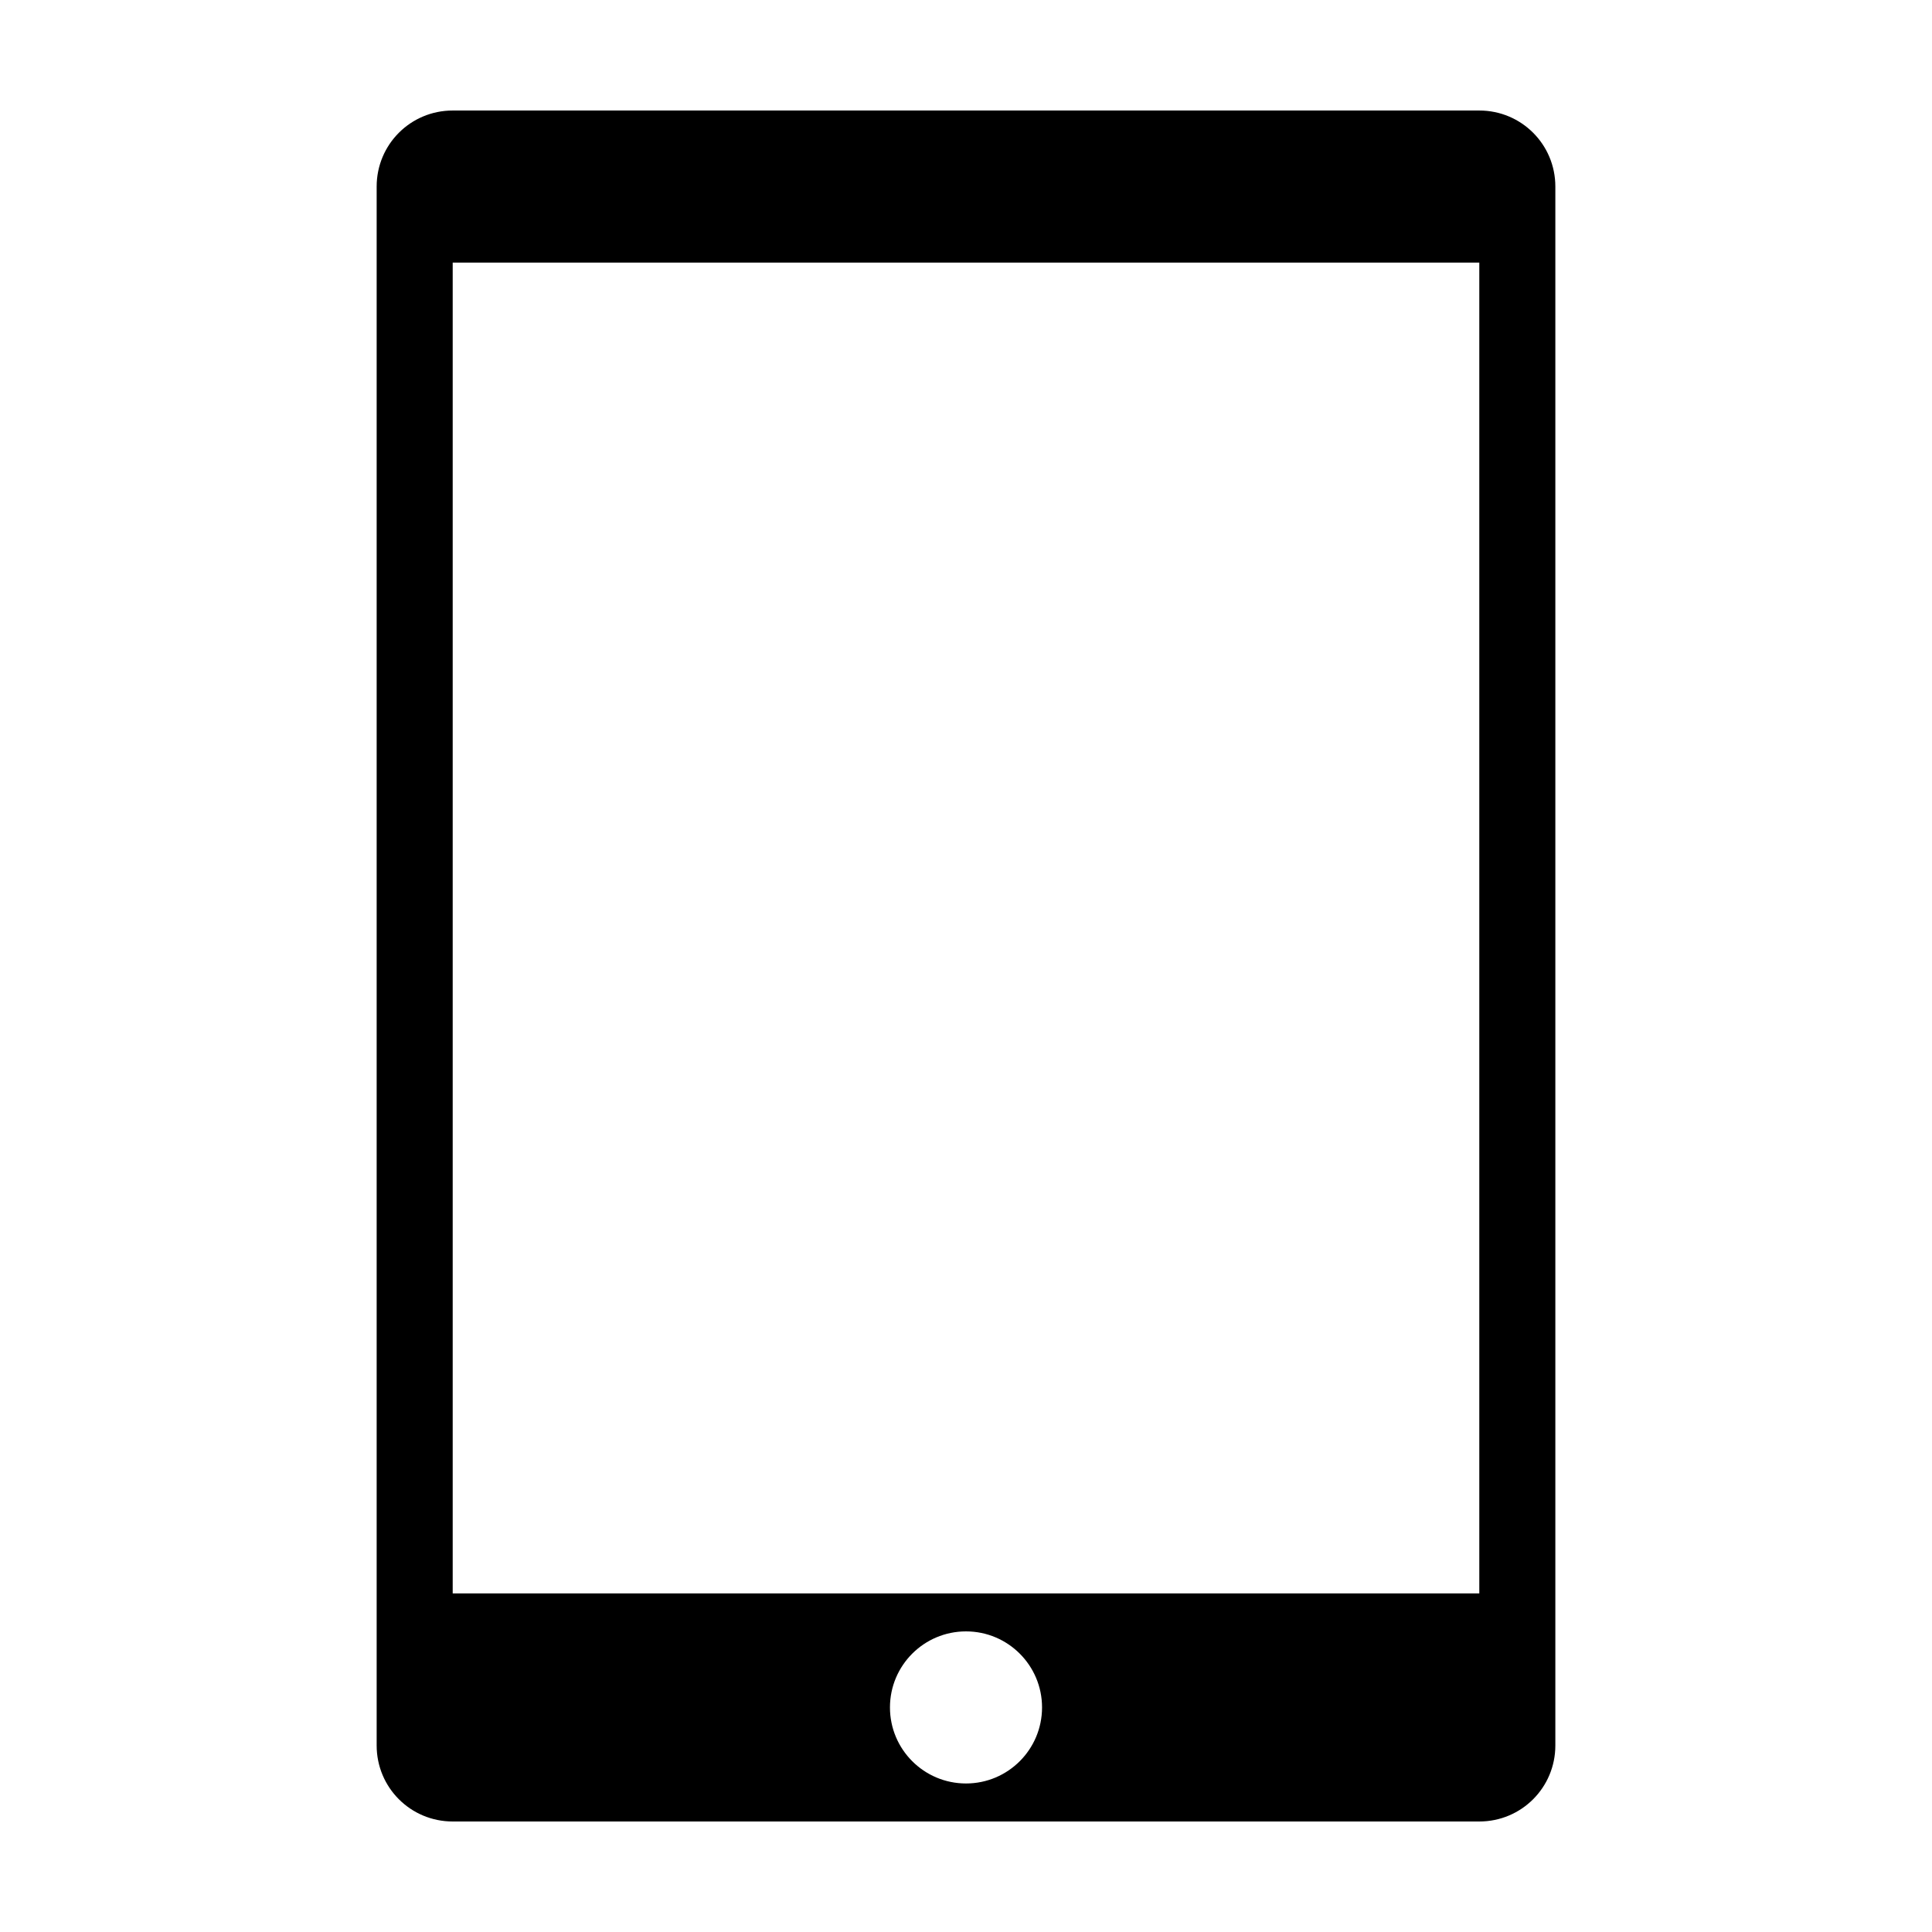 <?xml version="1.0" encoding="UTF-8"?>
<!-- Uploaded to: ICON Repo, www.svgrepo.com, Generator: ICON Repo Mixer Tools -->
<svg fill="#000000" width="800px" height="800px" version="1.1" viewBox="144 144 512 512" xmlns="http://www.w3.org/2000/svg">
 <path d="m263.97 173.29c-11.164 0-20.152 8.988-20.152 20.152v413.12c0 11.164 8.988 20.152 20.152 20.152h272.06c11.164 0 20.152-8.988 20.152-20.152v-413.12c0-11.164-8.988-20.152-20.152-20.152zm0 40.305h272.06v352.67h-272.06zm136.03 362.74c11.129 0 20.152 9.023 20.152 20.152s-9.023 20.152-20.152 20.152-20.152-9.023-20.152-20.152 9.023-20.152 20.152-20.152z"/>
</svg>